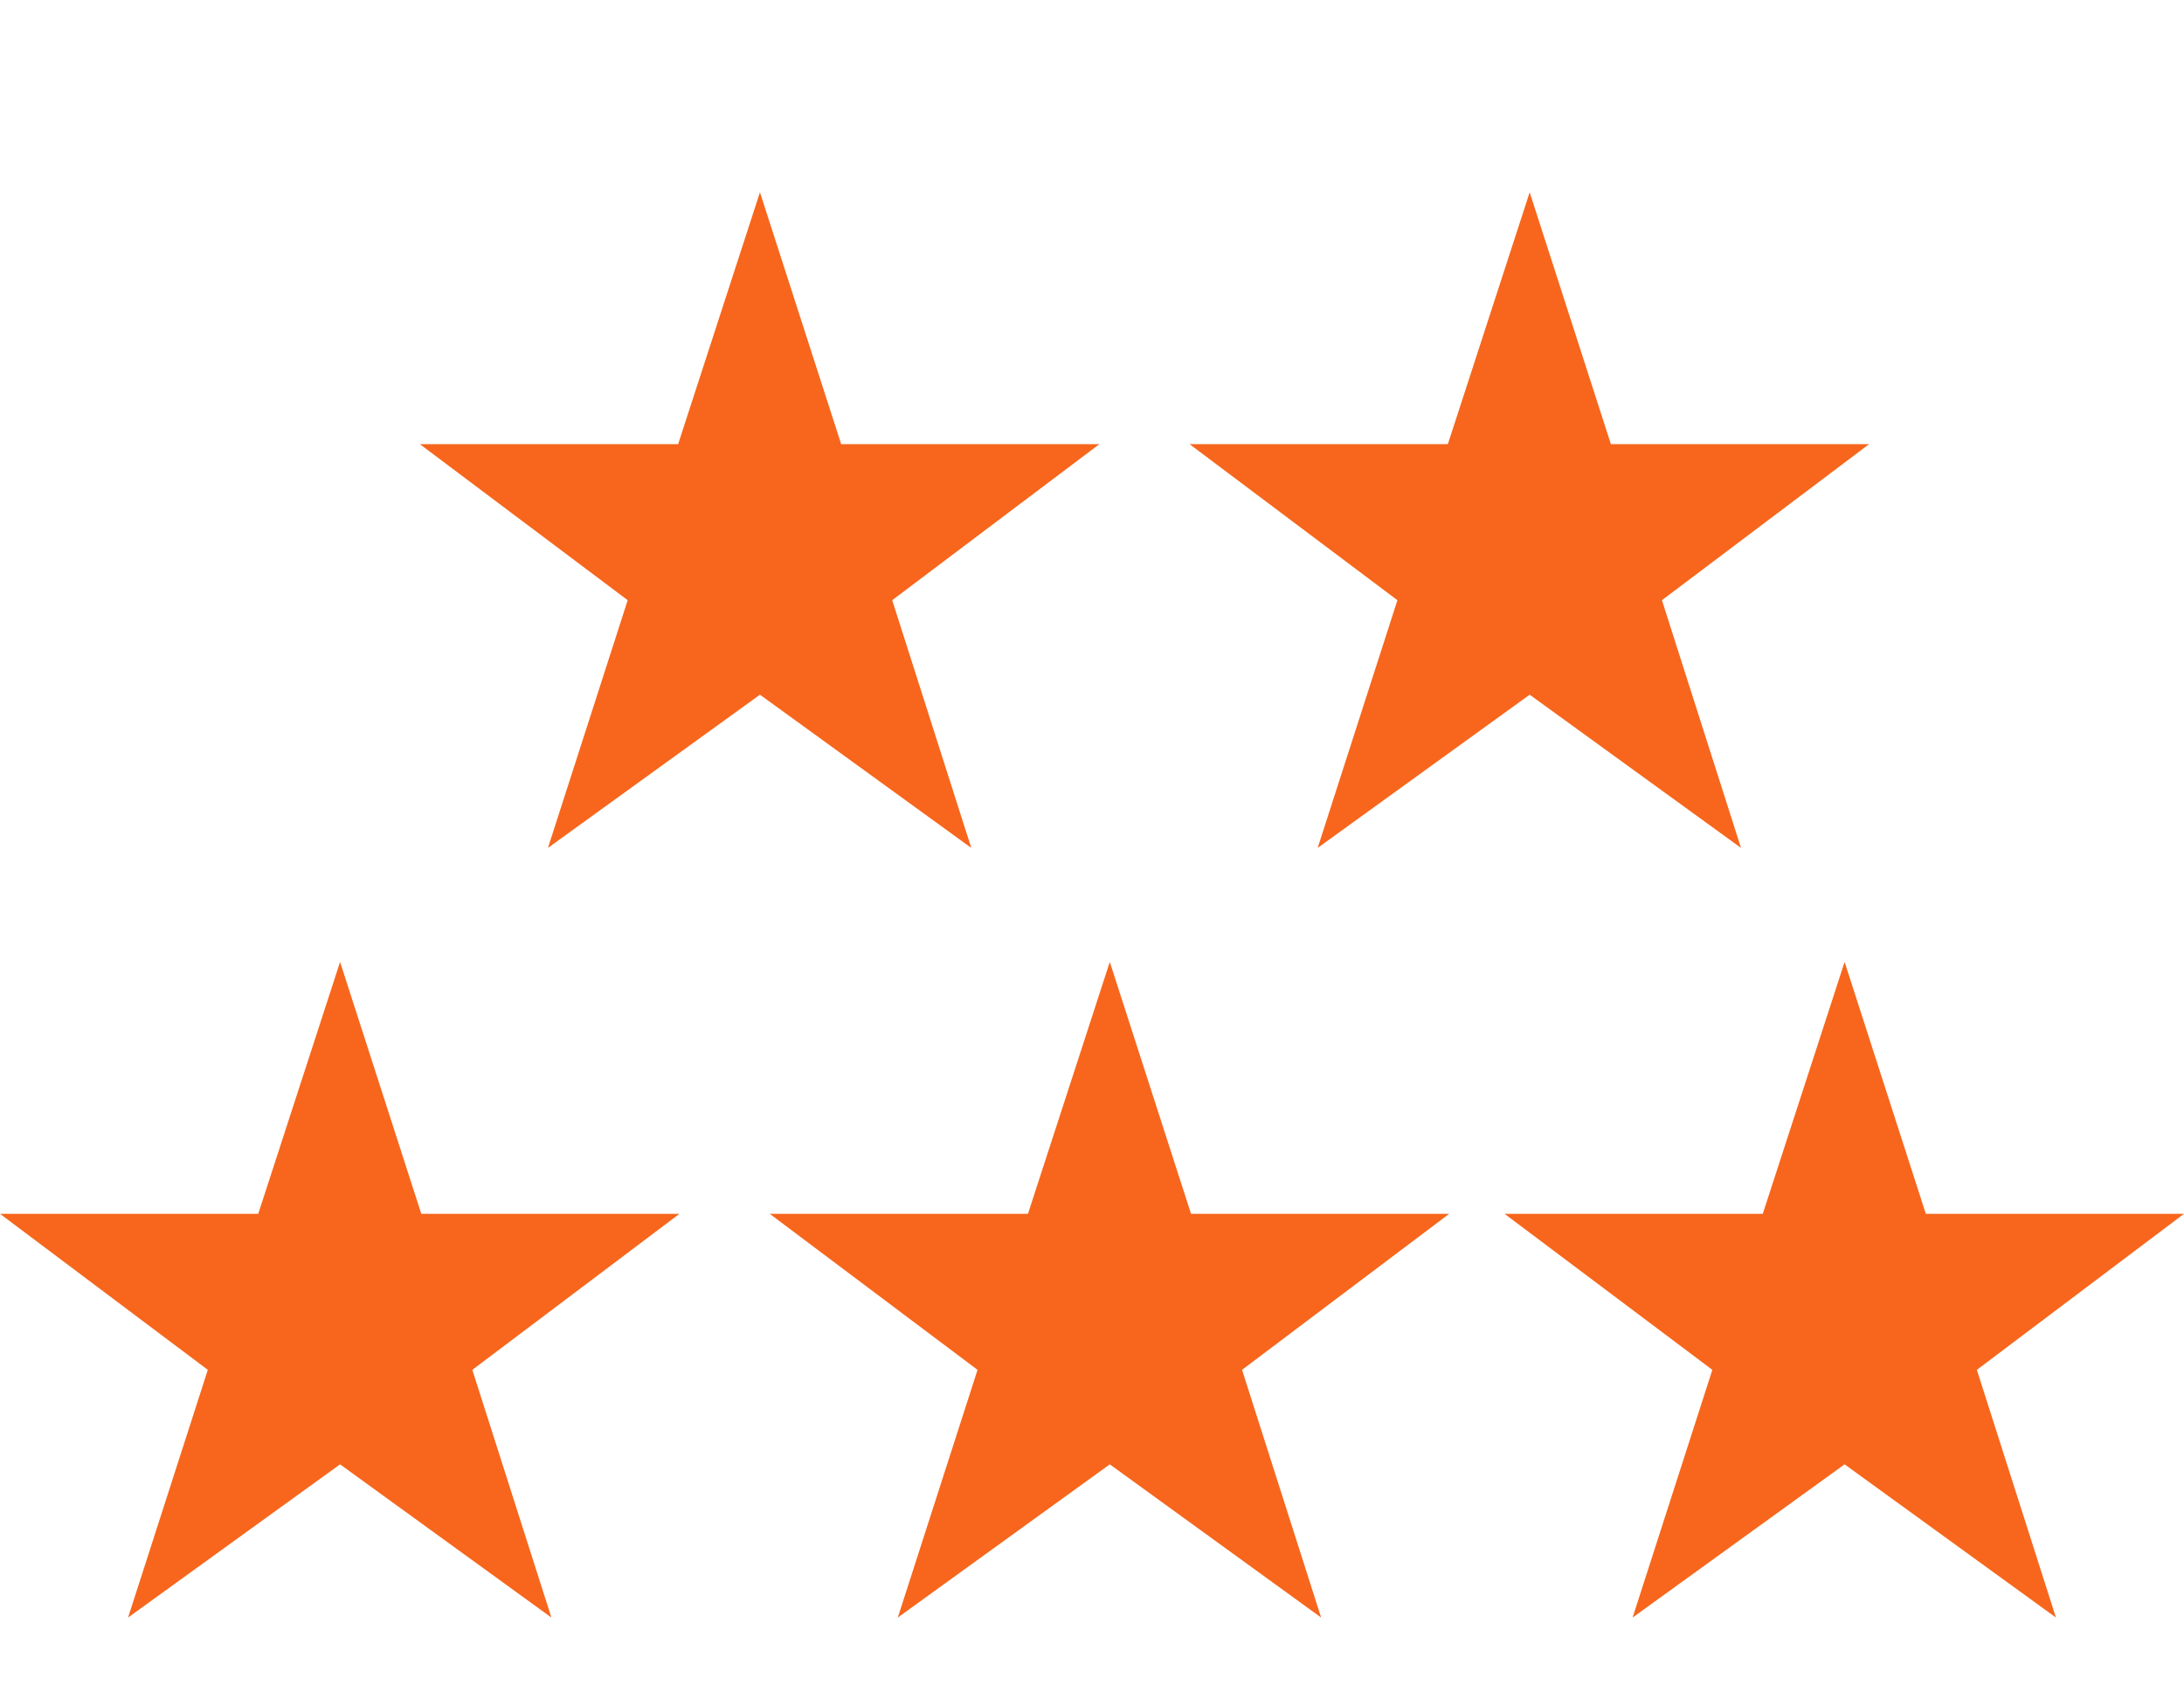<svg xmlns="http://www.w3.org/2000/svg" width="32.4" height="25" viewBox="0 0 32.4 25">
  <g id="グループ_3151" data-name="グループ 3151" transform="translate(-112.757 -677)">
    <g id="グループ_3111" data-name="グループ 3111" transform="translate(-893.033 -235.967)">
      <path id="パス_7018" data-name="パス 7018" d="M5.325-17.18,4.111-13.443H.28l3.083,2.315L2.18-7.453,5.325-9.726,8.46-7.453,7.287-11.128l3.073-2.315H6.53Z" transform="translate(1005.51 944.419)" fill="#f7661c"/>
      <path id="パス_7023" data-name="パス 7023" d="M5.325-17.18,4.111-13.443H.28l3.083,2.315L2.18-7.453,5.325-9.726,8.46-7.453,7.287-11.128l3.073-2.315H6.53Z" transform="translate(1011.739 933)" fill="#f7661c"/>
      <path id="パス_7019" data-name="パス 7019" d="M5.325-17.18,4.111-13.443H.28l3.083,2.315L2.18-7.453,5.325-9.726,8.46-7.453,7.287-11.128l3.073-2.315H6.53Z" transform="translate(1016.929 944.419)" fill="#f7661c"/>
      <path id="パス_7022" data-name="パス 7022" d="M5.325-17.18,4.111-13.443H.28l3.083,2.315L2.18-7.453,5.325-9.726,8.46-7.453,7.287-11.128l3.073-2.315H6.53Z" transform="translate(1023.158 933)" fill="#f7661c"/>
      <path id="パス_7020" data-name="パス 7020" d="M5.325-17.18,4.111-13.443H.28l3.083,2.315L2.18-7.453,5.325-9.726,8.46-7.453,7.287-11.128l3.073-2.315H6.53Z" transform="translate(1027.83 944.419)" fill="#f7661c"/>
    </g>
    <rect id="長方形_4533" data-name="長方形 4533" width="18" height="25" transform="translate(122 677)" fill="none"/>
  </g>
</svg>
